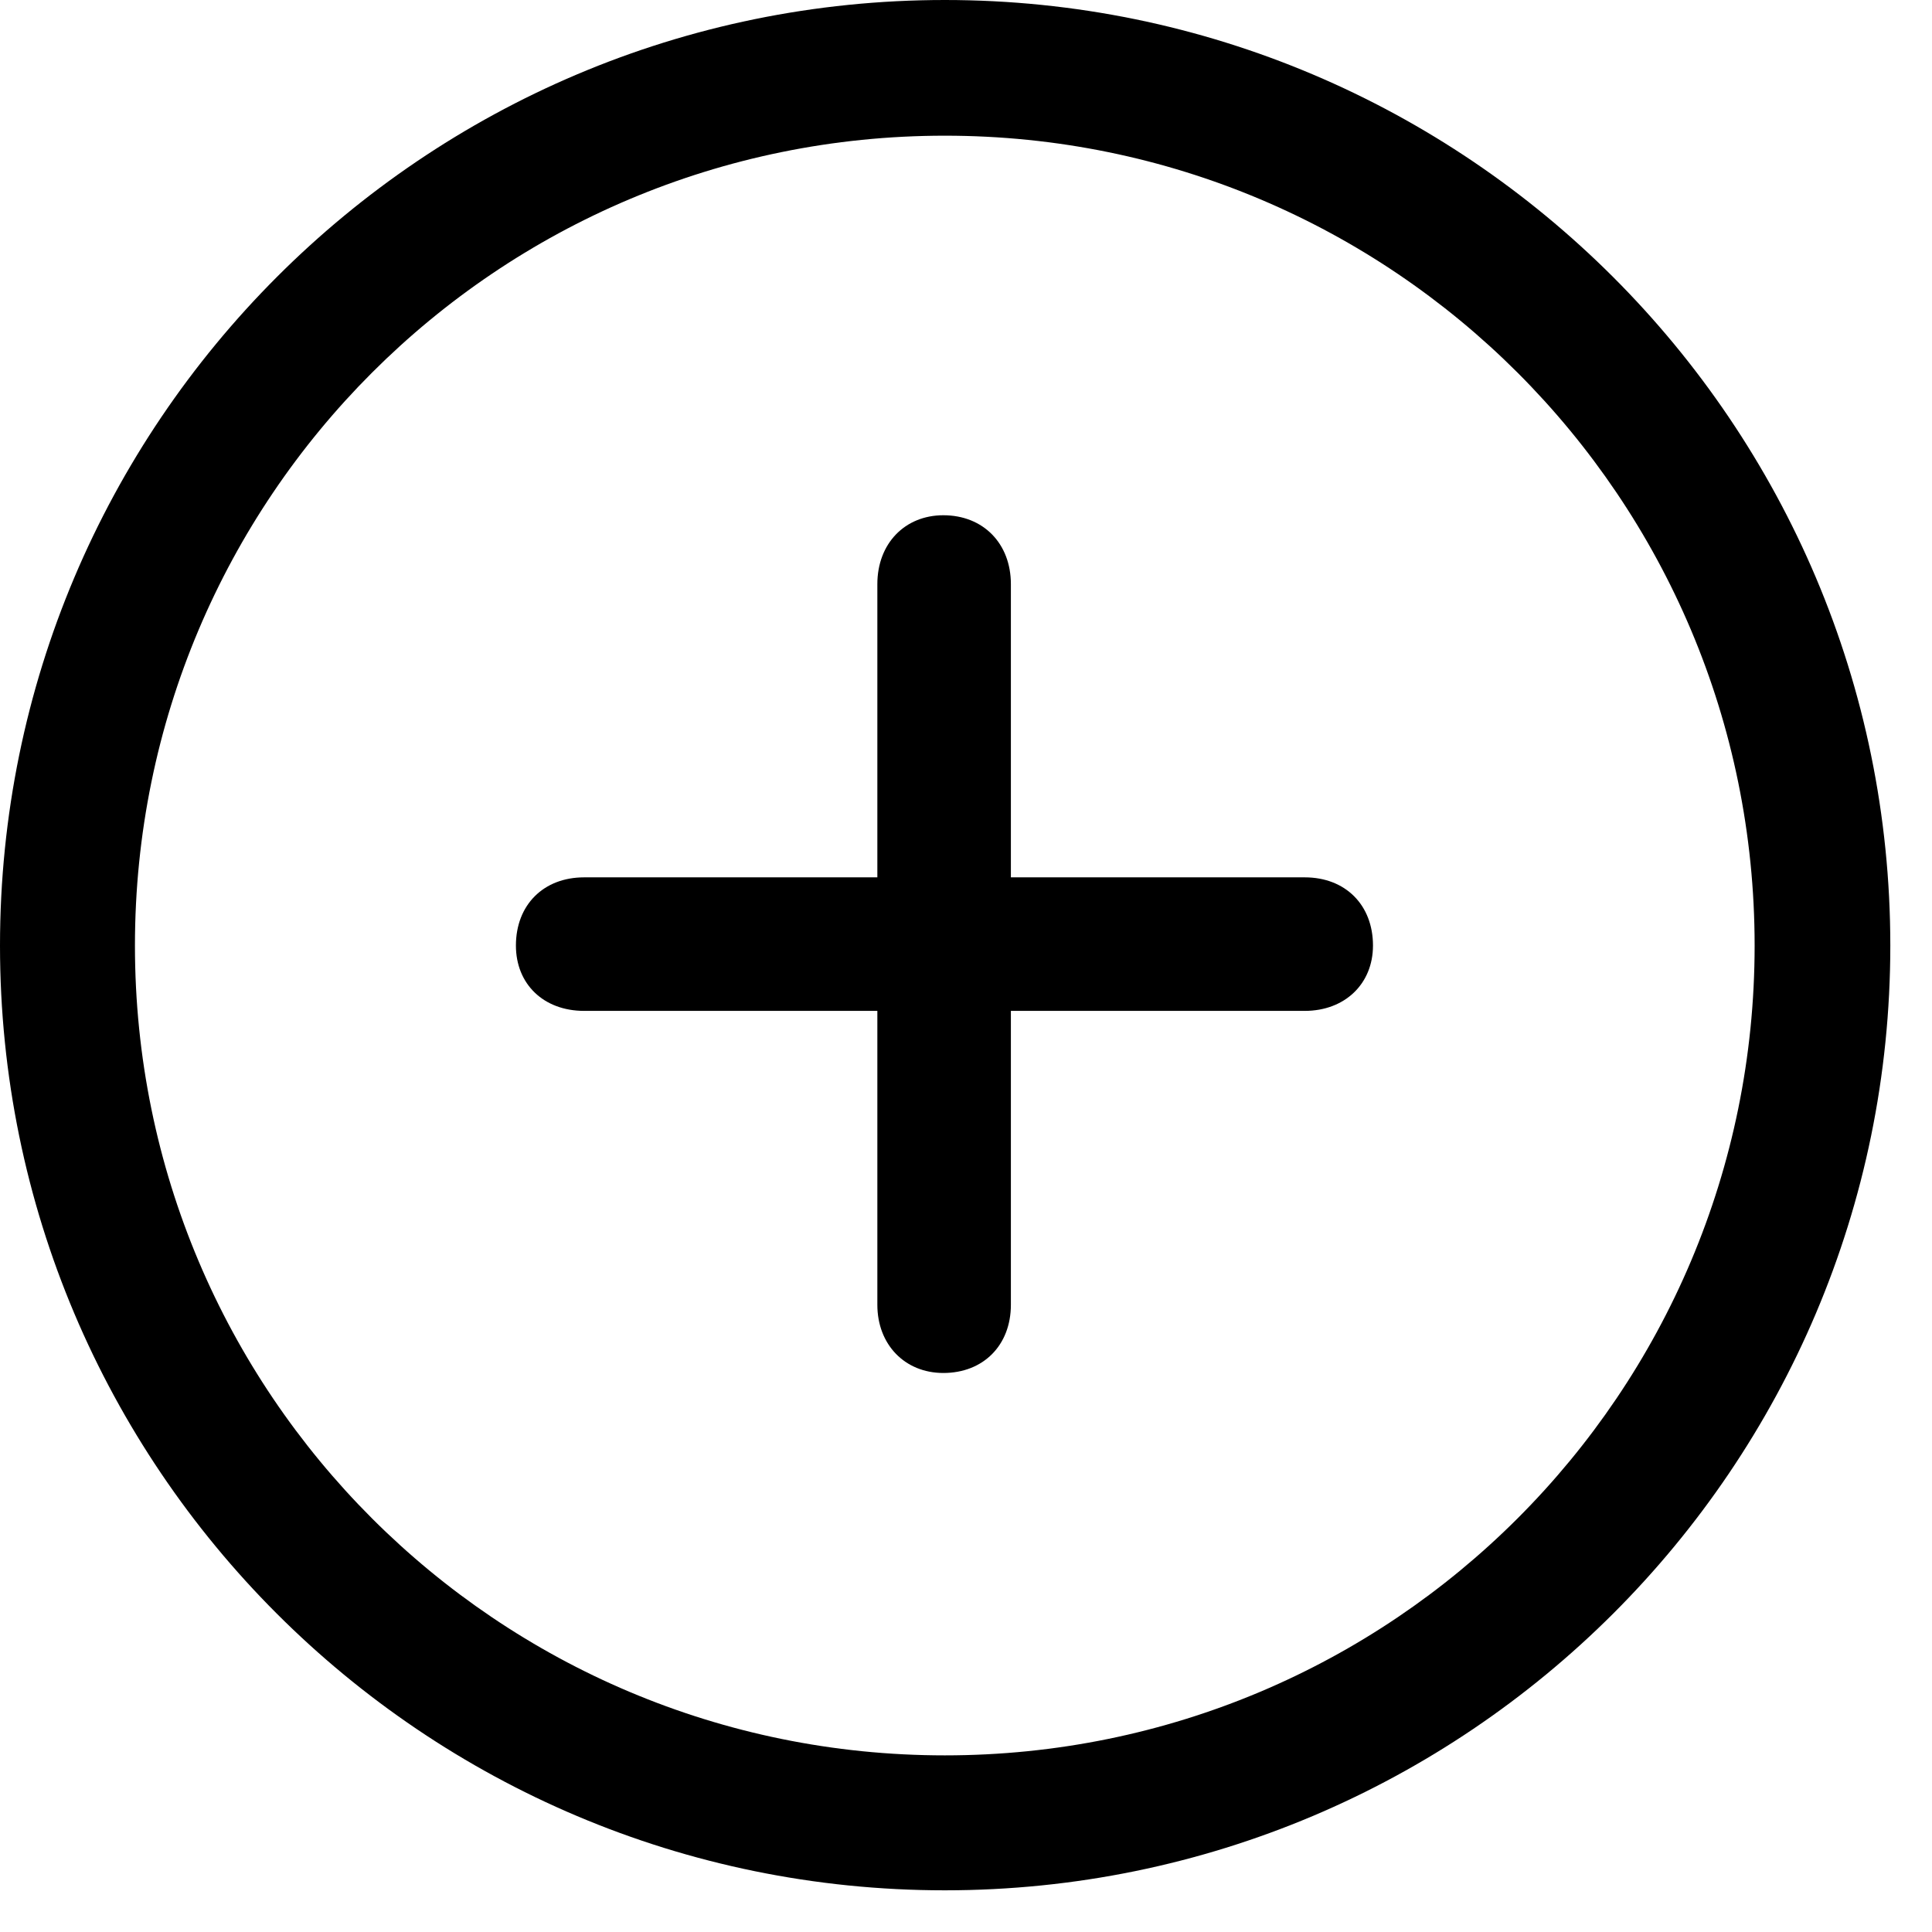 <svg width="26" height="26" viewBox="0 0 26 26" fill="none" xmlns="http://www.w3.org/2000/svg">
<g clip-path="url(#clip0_17_17)">
<path d="M12.715 25.439C19.736 25.439 25.439 19.746 25.439 12.725C25.439 5.703 19.736 0 12.715 0C5.693 0 0 5.703 0 12.725C0 19.746 5.693 25.439 12.715 25.439ZM12.715 23.623C6.689 23.623 1.816 18.75 1.816 12.725C1.816 6.699 6.689 1.826 12.715 1.826C18.74 1.826 23.613 6.699 23.613 12.725C23.613 18.75 18.74 23.623 12.715 23.623Z" fill="black"/>
<path d="M6.943 12.725C6.943 13.242 7.314 13.604 7.861 13.604H11.807V17.559C11.807 18.096 12.178 18.477 12.695 18.477C13.232 18.477 13.604 18.105 13.604 17.559V13.604H17.559C18.096 13.604 18.477 13.242 18.477 12.725C18.477 12.178 18.105 11.807 17.559 11.807H13.604V7.861C13.604 7.314 13.232 6.934 12.695 6.934C12.178 6.934 11.807 7.314 11.807 7.861V11.807H7.861C7.314 11.807 6.943 12.178 6.943 12.725Z" fill="black"/>
</g>
<defs>
<clipPath id="clip0_17_17">
<rect width="25.801" height="25.459" fill="white"/>
</clipPath>
</defs>
</svg>

